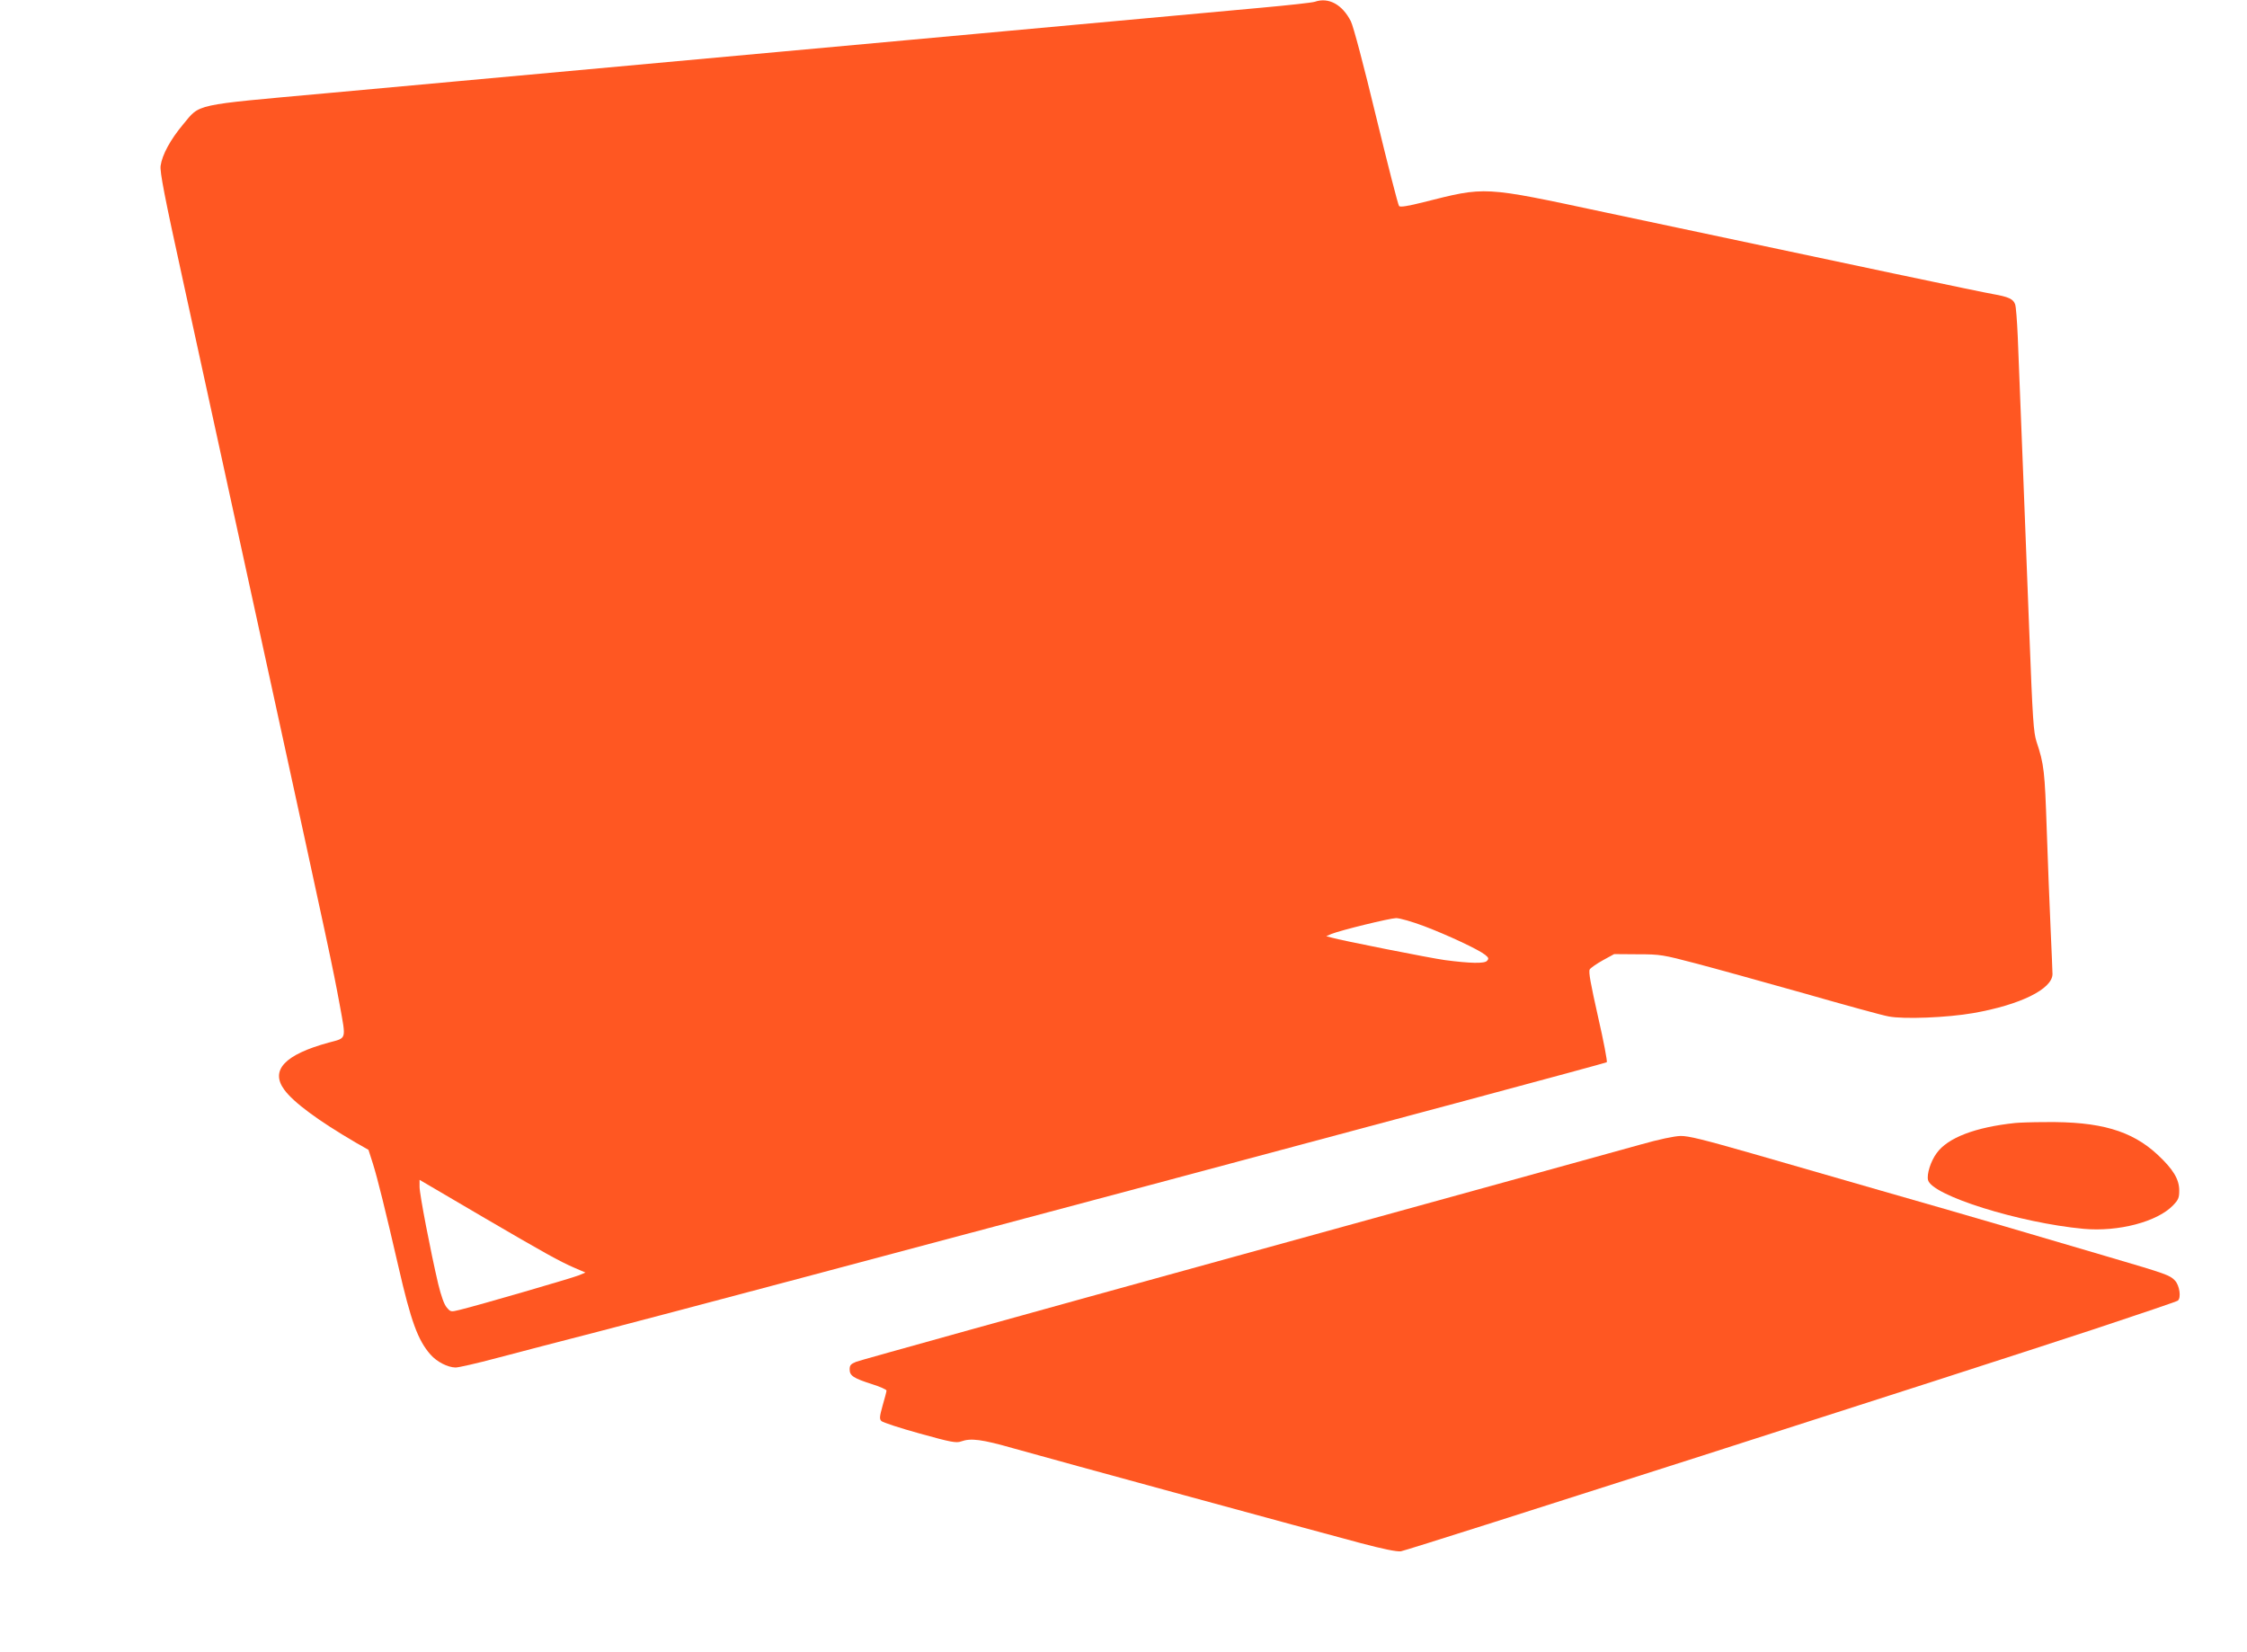 <?xml version="1.0" standalone="no"?>
<!DOCTYPE svg PUBLIC "-//W3C//DTD SVG 20010904//EN"
 "http://www.w3.org/TR/2001/REC-SVG-20010904/DTD/svg10.dtd">
<svg version="1.0" xmlns="http://www.w3.org/2000/svg"
 width="1280pt" height="941pt" viewBox="0 0 1280 941"
 preserveAspectRatio="xMidYMid meet">
<g transform="translate(0,941) scale(0.1,-0.1)"
fill="#ff5722" stroke="none">
<path d="M7490 9400 c-14 -5 -151 -20 -305 -34 -154 -14 -872 -80 -1595 -146
-2318 -212 -3050 -279 -3730 -341 -769 -70 -717 -58 -818 -179 -71 -85 -118
-171 -127 -234 -5 -34 21 -171 129 -662 74 -340 194 -889 266 -1219 72 -330
174 -796 226 -1035 345 -1582 359 -1646 399 -1863 37 -204 41 -188 -62 -216
-250 -68 -335 -157 -254 -268 53 -73 194 -177 408 -302 l72 -41 25 -78 c27
-86 70 -260 146 -589 71 -309 110 -417 182 -499 37 -42 98 -73 143 -74 17 0
123 24 235 54 113 30 374 98 580 151 663 171 5734 1525 5743 1534 4 4 -18 121
-50 260 -42 187 -55 256 -47 269 6 9 39 32 75 52 l64 35 135 -1 c129 0 143 -3
330 -52 107 -28 384 -105 615 -170 231 -66 448 -126 483 -132 86 -17 334 -7
483 19 268 47 450 137 451 222 0 13 -5 132 -11 264 -6 132 -16 386 -22 565
-11 326 -15 367 -58 495 -17 53 -22 123 -41 620 -20 522 -51 1321 -66 1690 -4
88 -10 170 -15 182 -11 30 -37 42 -127 58 -70 12 -691 143 -2212 466 -698 149
-674 147 -1032 57 -87 -22 -131 -29 -138 -22 -6 6 -64 234 -131 509 -70 291
-130 517 -144 544 -49 96 -127 138 -205 111z m623 -5266 c134 -51 308 -132
347 -163 20 -16 22 -22 11 -34 -13 -17 -97 -15 -241 4 -81 11 -596 113 -645
128 l-30 8 30 13 c56 22 330 89 368 90 21 0 91 -20 160 -46z m-5353 -1662
c337 -197 429 -248 510 -283 l65 -28 -38 -16 c-37 -15 -562 -168 -676 -196
-53 -13 -54 -13 -76 13 -15 17 -32 65 -49 135 -43 183 -106 510 -106 552 l0
40 53 -31 c28 -17 171 -100 317 -186z"/>
<path d="M11480 3013 c-228 -24 -385 -84 -448 -172 -34 -46 -57 -120 -49 -153
22 -88 520 -244 886 -278 198 -18 420 40 510 134 30 31 35 43 35 84 0 65 -35
122 -124 205 -148 137 -328 189 -640 185 -74 0 -151 -3 -170 -5z"/>
<path d="M9345 2890 c-93 -26 -1128 -312 -2300 -635 -1172 -323 -2147 -594
-2167 -602 -32 -13 -38 -20 -38 -44 0 -36 22 -50 128 -84 45 -14 82 -31 82
-36 0 -6 -10 -44 -22 -85 -18 -65 -19 -77 -7 -89 8 -8 106 -40 218 -71 180
-50 208 -55 236 -45 56 20 118 12 300 -40 223 -63 1711 -469 1975 -539 128
-34 207 -50 230 -47 38 5 3224 1026 3960 1269 250 83 460 154 466 159 20 16
10 86 -16 114 -29 31 -48 38 -375 134 -148 43 -416 122 -595 175 -179 52 -498
145 -710 205 -212 61 -541 156 -732 211 -273 78 -360 100 -405 99 -36 -1 -122
-19 -228 -49z"/>
</g>
</svg>
